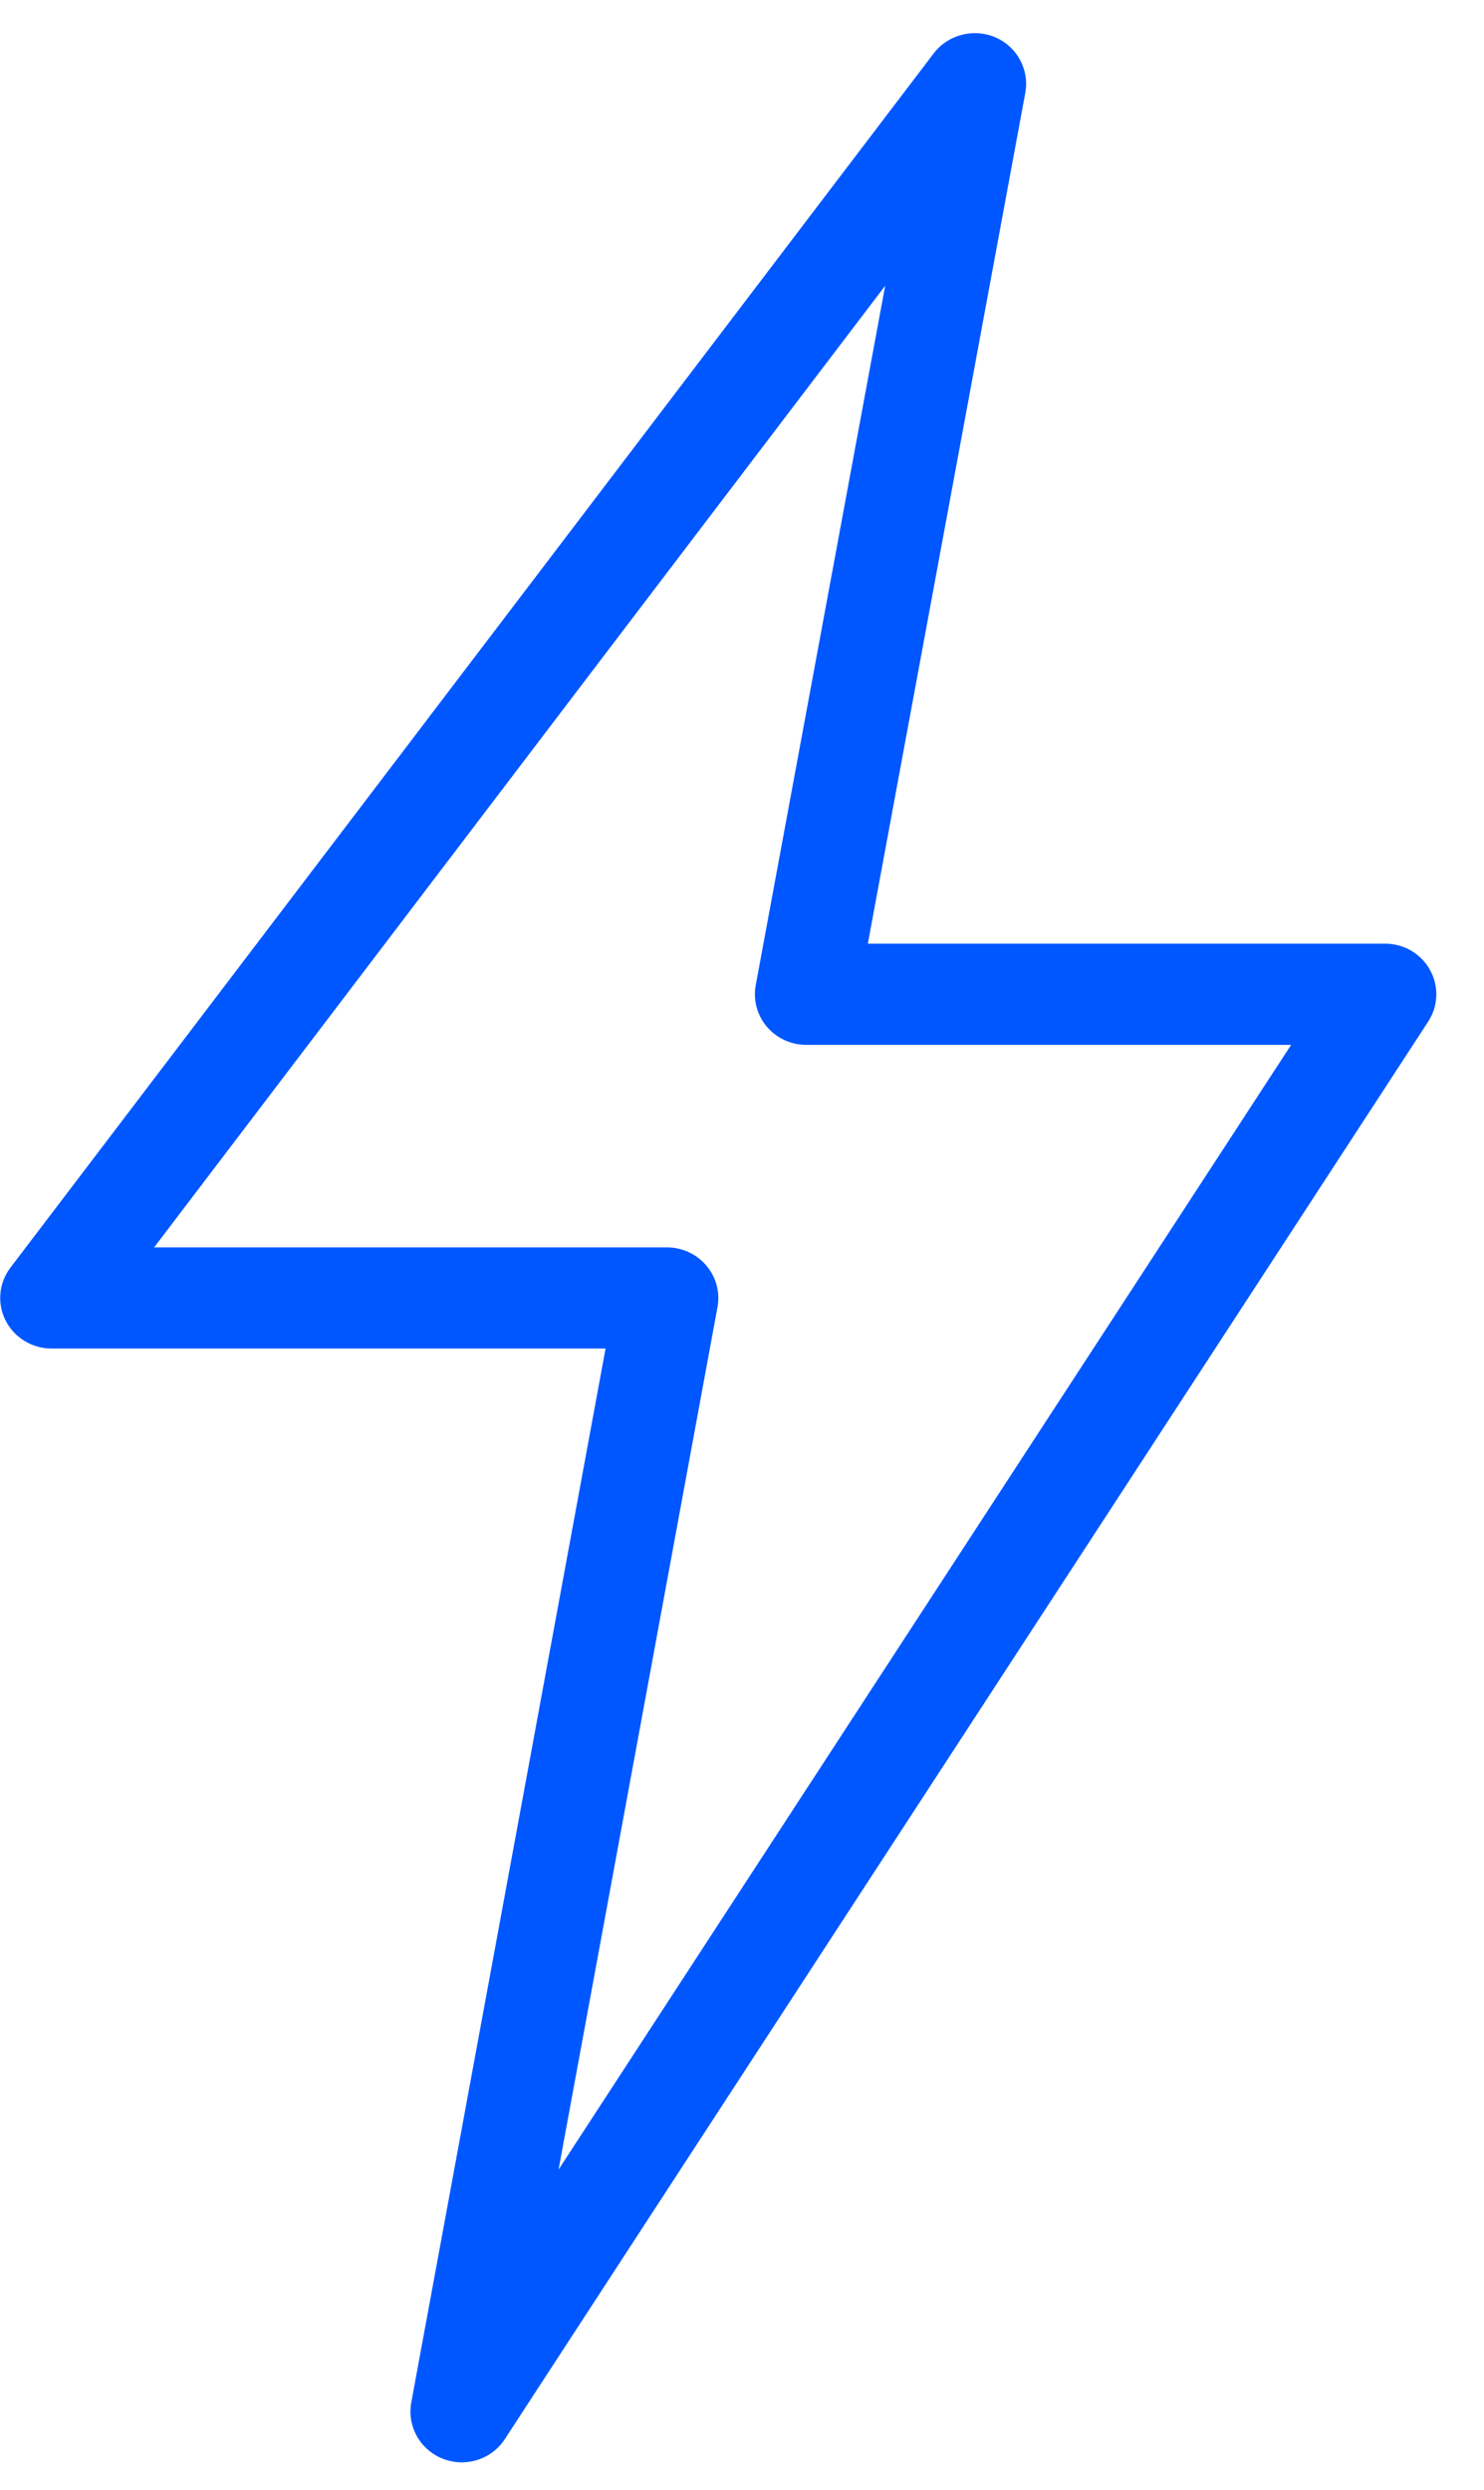 <svg width="31" height="52" viewBox="0 0 31 52" fill="none" xmlns="http://www.w3.org/2000/svg">
<path d="M9.647 51.428C9.514 51.428 9.384 51.404 9.253 51.354C8.777 51.168 8.501 50.677 8.591 50.18L12.65 28.165H1.076C0.671 28.165 0.3 27.939 0.118 27.582C-0.064 27.224 -0.026 26.797 0.218 26.476L19.505 1.114C19.807 0.721 20.34 0.586 20.793 0.78C21.249 0.977 21.506 1.457 21.418 1.939L18.129 19.709H28.934C29.326 19.709 29.688 19.921 29.872 20.259C30.061 20.599 30.046 21.011 29.834 21.337L10.547 50.941C10.346 51.252 10.003 51.428 9.647 51.428ZM3.219 26.053H13.933C14.25 26.053 14.553 26.193 14.756 26.434C14.96 26.675 15.045 26.992 14.988 27.3L11.668 45.314L26.971 21.823H16.841C16.524 21.823 16.222 21.684 16.018 21.443C15.815 21.202 15.729 20.884 15.787 20.576L18.491 5.968L3.219 26.053Z" fill="#0057FF"/>
</svg>
